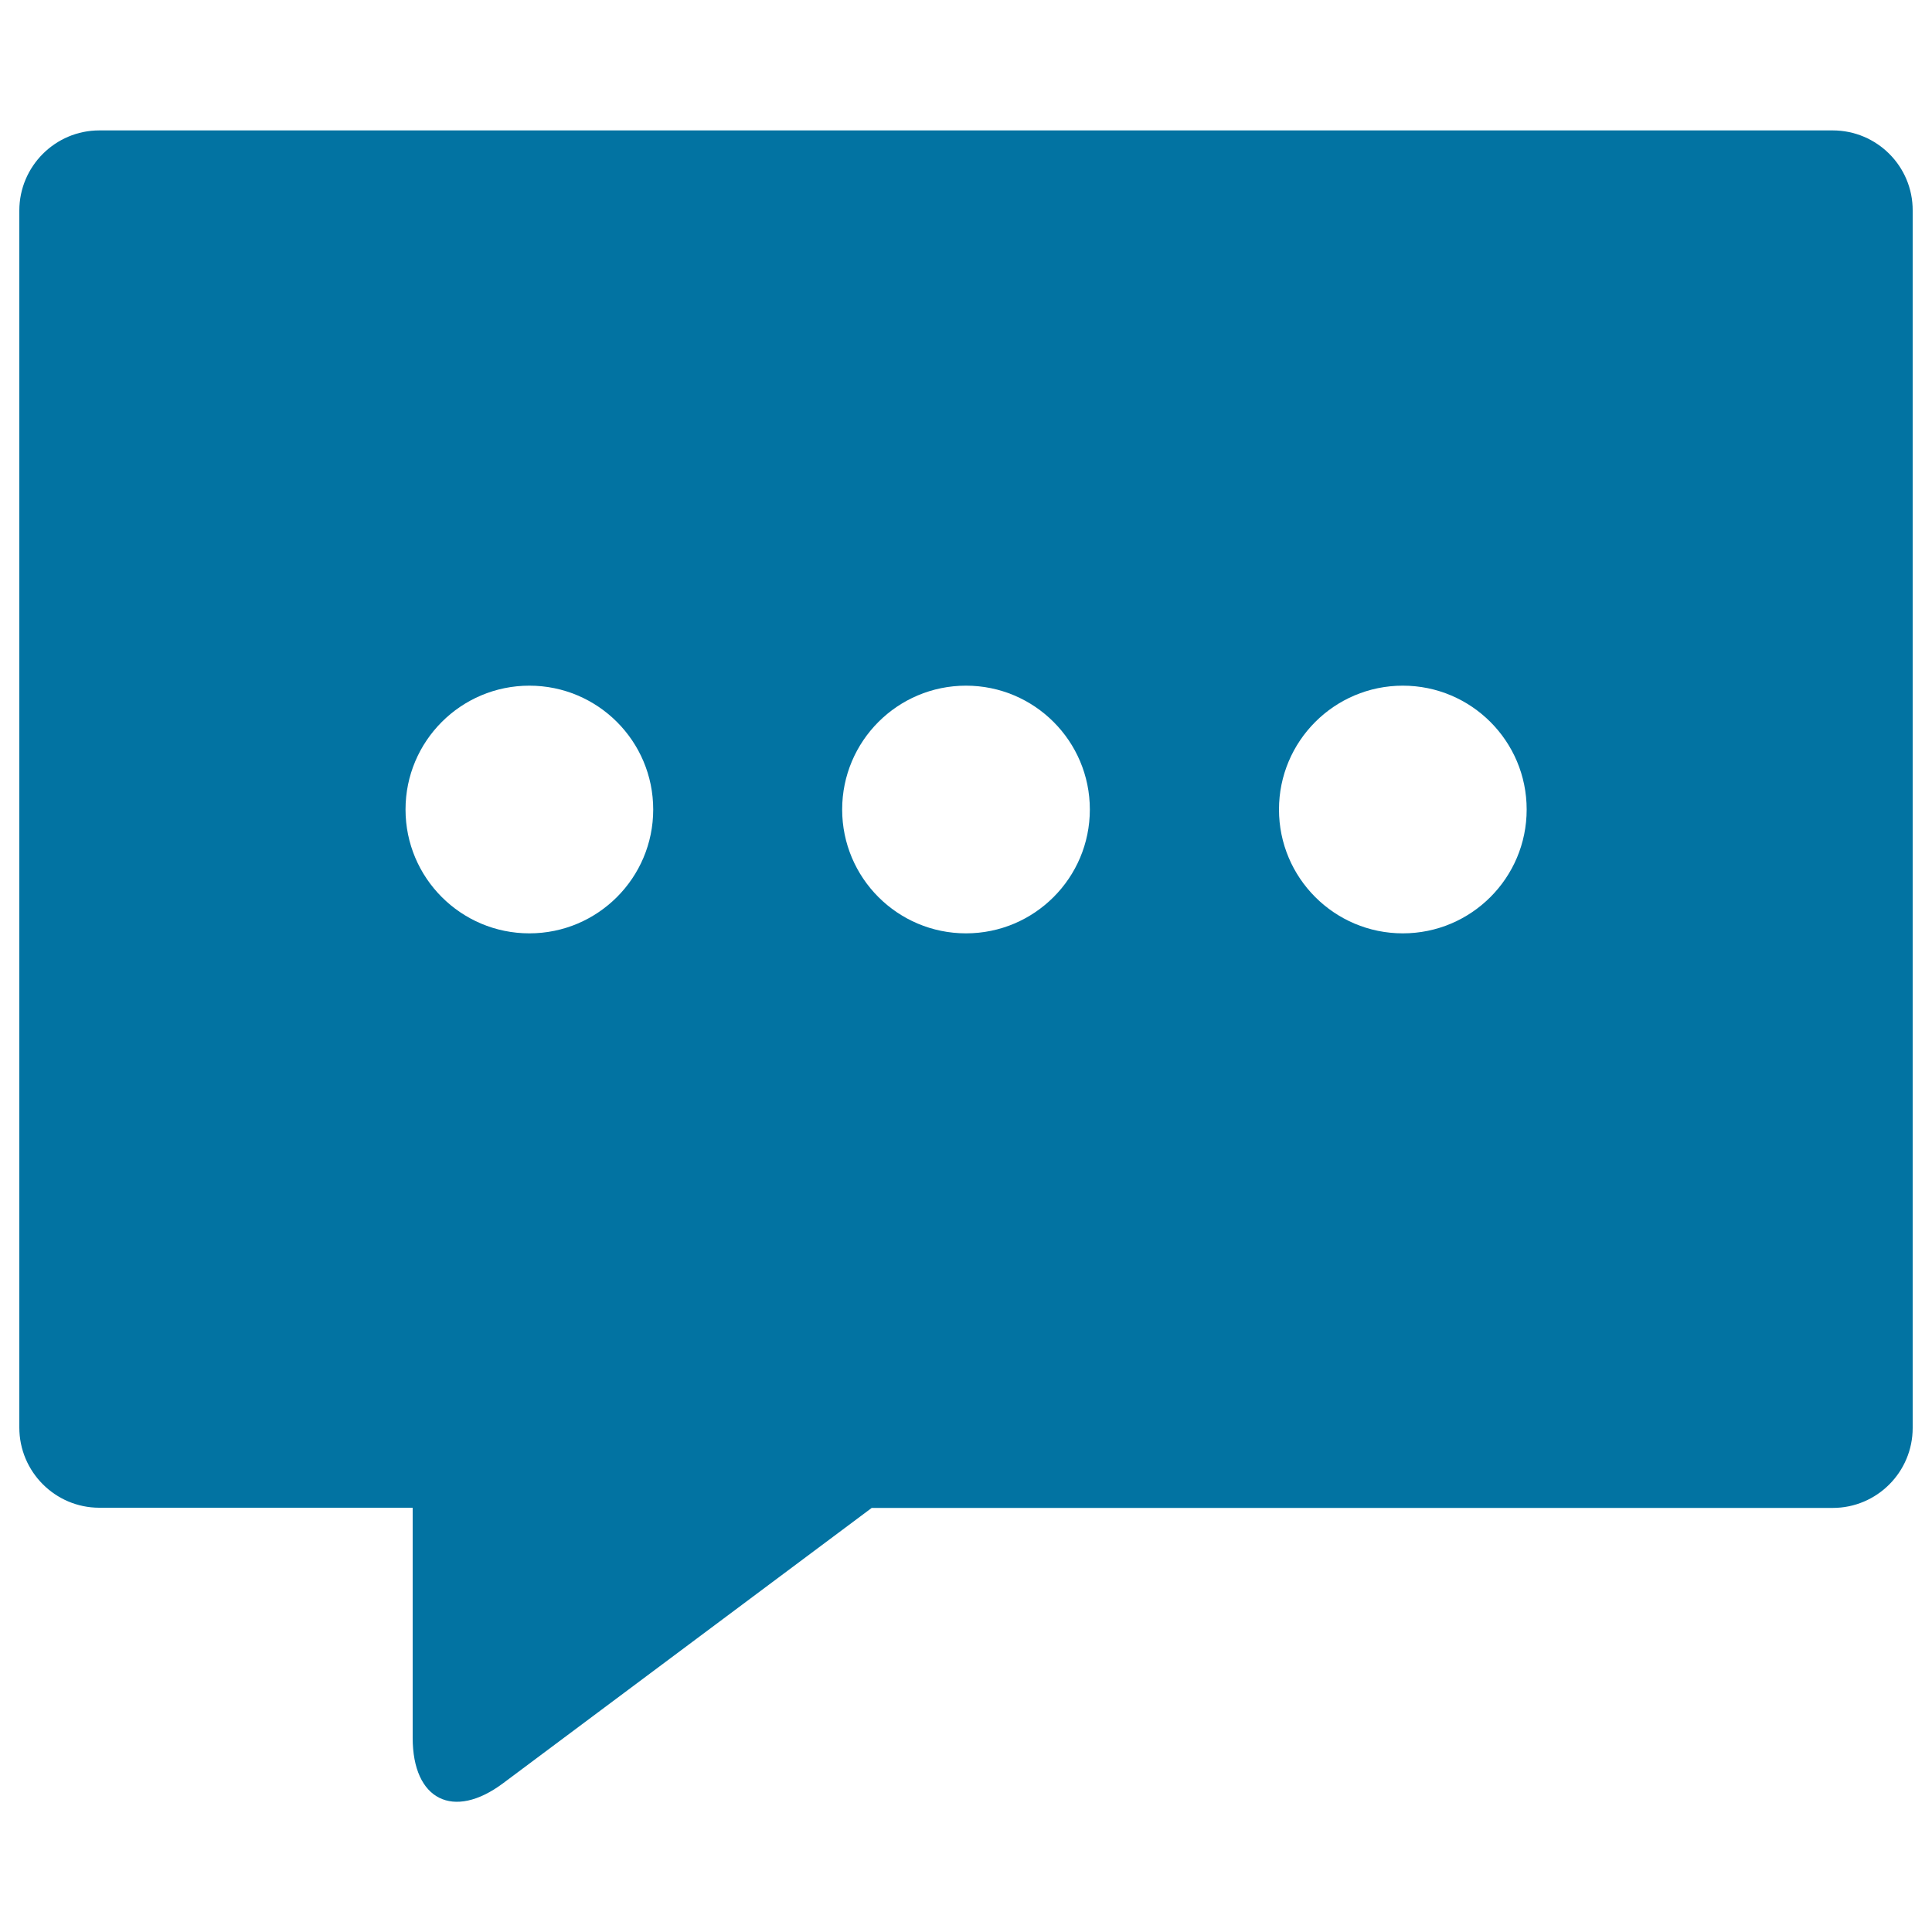 <svg xmlns="http://www.w3.org/2000/svg" viewBox="0 0 1000 1000" style="fill:#0273a2">
<title>Rectangular Speech Balloon SVG icon</title>
<g><path d="M948.6,67.5H51.4C28.6,67.5,10,86.1,10,109v629.9c0,22.9,18.6,41.5,41.4,41.5h162.2v119.1c0,32.2,21.1,42.7,46.8,23.5l190.8-142.5h497.4c22.9,0,41.4-18.6,41.4-41.4V109C990.1,86.1,971.5,67.5,948.6,67.5z M274,483.1c-35.4,0-64.1-28.7-64.1-64.1c0-35.4,28.7-64.1,64.1-64.1c35.4,0,64.1,28.7,64.1,64.1C338.1,454.4,309.4,483.1,274,483.1z M500,483.1c-35.4,0-64.1-28.7-64.1-64.1c0-35.4,28.7-64.1,64.1-64.1c35.4,0,64.1,28.7,64.1,64.1C564.1,454.4,535.4,483.1,500,483.1z M726.1,483.1c-35.4,0-64.1-28.7-64.1-64.1c0-35.4,28.7-64.1,64.1-64.1c35.4,0,64.1,28.7,64.1,64.1C790.2,454.4,761.5,483.1,726.1,483.1z"/></g>
</svg>